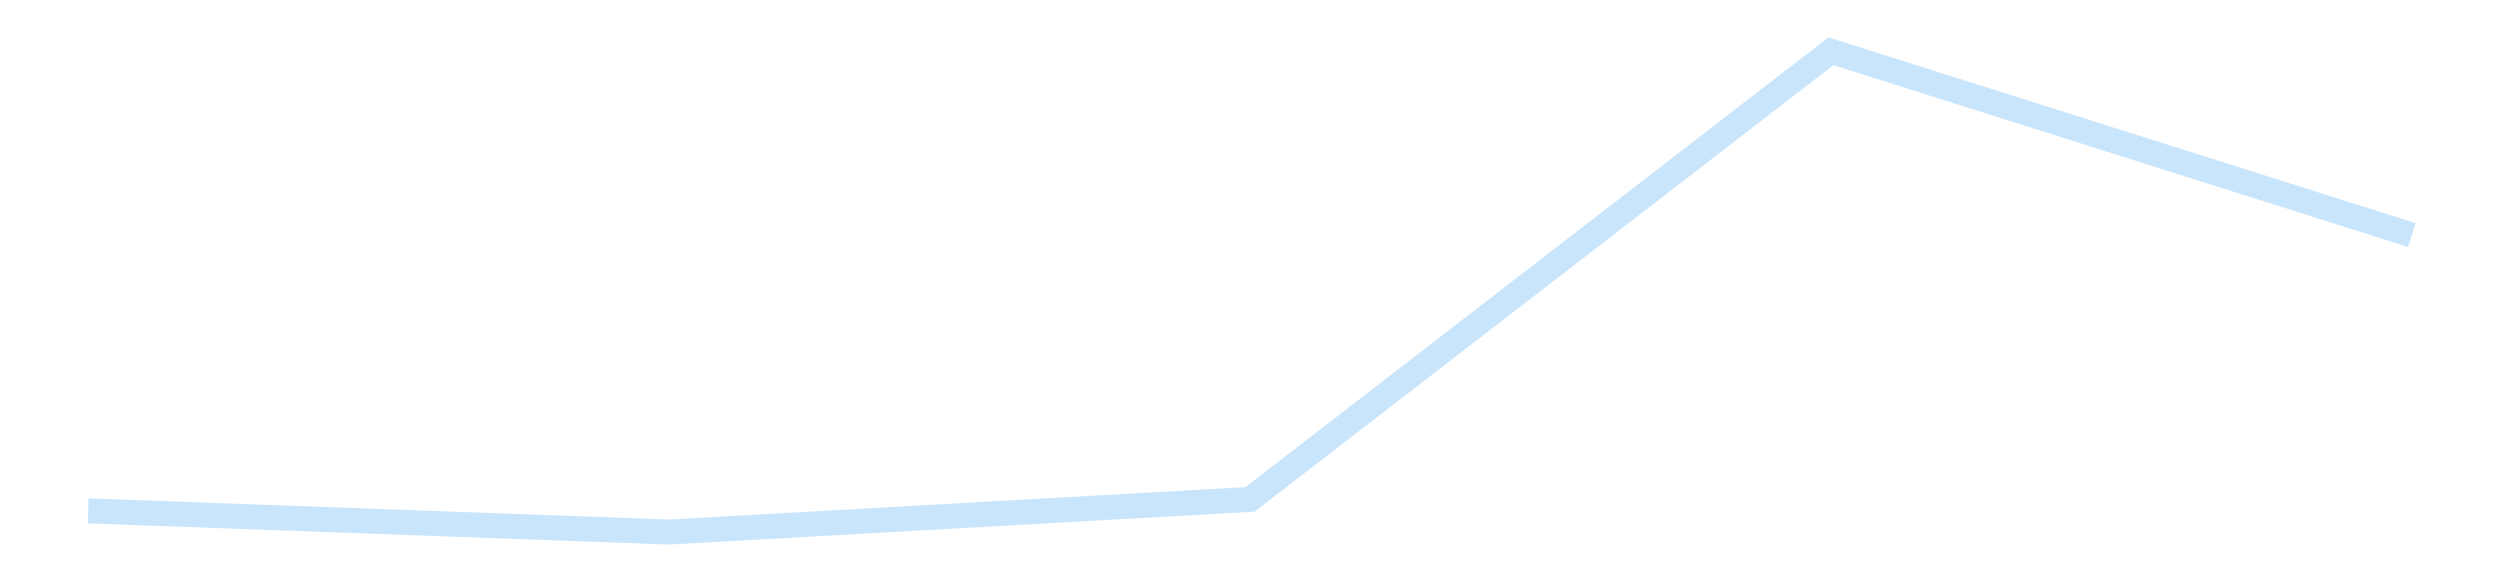 <?xml version='1.0' encoding='utf-8'?>
<svg xmlns="http://www.w3.org/2000/svg" xmlns:xlink="http://www.w3.org/1999/xlink" id="chart-aadd8c6d-ca2e-4522-b64f-11d191e16971" class="pygal-chart pygal-sparkline" viewBox="0 0 300 70" width="300" height="70"><!--Generated with pygal 3.0.4 (lxml) ©Kozea 2012-2016 on 2025-11-03--><!--http://pygal.org--><!--http://github.com/Kozea/pygal--><defs><style type="text/css">#chart-aadd8c6d-ca2e-4522-b64f-11d191e16971{-webkit-user-select:none;-webkit-font-smoothing:antialiased;font-family:Consolas,"Liberation Mono",Menlo,Courier,monospace}#chart-aadd8c6d-ca2e-4522-b64f-11d191e16971 .title{font-family:Consolas,"Liberation Mono",Menlo,Courier,monospace;font-size:16px}#chart-aadd8c6d-ca2e-4522-b64f-11d191e16971 .legends .legend text{font-family:Consolas,"Liberation Mono",Menlo,Courier,monospace;font-size:14px}#chart-aadd8c6d-ca2e-4522-b64f-11d191e16971 .axis text{font-family:Consolas,"Liberation Mono",Menlo,Courier,monospace;font-size:10px}#chart-aadd8c6d-ca2e-4522-b64f-11d191e16971 .axis text.major{font-family:Consolas,"Liberation Mono",Menlo,Courier,monospace;font-size:10px}#chart-aadd8c6d-ca2e-4522-b64f-11d191e16971 .text-overlay text.value{font-family:Consolas,"Liberation Mono",Menlo,Courier,monospace;font-size:16px}#chart-aadd8c6d-ca2e-4522-b64f-11d191e16971 .text-overlay text.label{font-family:Consolas,"Liberation Mono",Menlo,Courier,monospace;font-size:10px}#chart-aadd8c6d-ca2e-4522-b64f-11d191e16971 .tooltip{font-family:Consolas,"Liberation Mono",Menlo,Courier,monospace;font-size:14px}#chart-aadd8c6d-ca2e-4522-b64f-11d191e16971 text.no_data{font-family:Consolas,"Liberation Mono",Menlo,Courier,monospace;font-size:64px}
#chart-aadd8c6d-ca2e-4522-b64f-11d191e16971{background-color:transparent}#chart-aadd8c6d-ca2e-4522-b64f-11d191e16971 path,#chart-aadd8c6d-ca2e-4522-b64f-11d191e16971 line,#chart-aadd8c6d-ca2e-4522-b64f-11d191e16971 rect,#chart-aadd8c6d-ca2e-4522-b64f-11d191e16971 circle{-webkit-transition:150ms;-moz-transition:150ms;transition:150ms}#chart-aadd8c6d-ca2e-4522-b64f-11d191e16971 .graph &gt; .background{fill:transparent}#chart-aadd8c6d-ca2e-4522-b64f-11d191e16971 .plot &gt; .background{fill:transparent}#chart-aadd8c6d-ca2e-4522-b64f-11d191e16971 .graph{fill:rgba(0,0,0,.87)}#chart-aadd8c6d-ca2e-4522-b64f-11d191e16971 text.no_data{fill:rgba(0,0,0,1)}#chart-aadd8c6d-ca2e-4522-b64f-11d191e16971 .title{fill:rgba(0,0,0,1)}#chart-aadd8c6d-ca2e-4522-b64f-11d191e16971 .legends .legend text{fill:rgba(0,0,0,.87)}#chart-aadd8c6d-ca2e-4522-b64f-11d191e16971 .legends .legend:hover text{fill:rgba(0,0,0,1)}#chart-aadd8c6d-ca2e-4522-b64f-11d191e16971 .axis .line{stroke:rgba(0,0,0,1)}#chart-aadd8c6d-ca2e-4522-b64f-11d191e16971 .axis .guide.line{stroke:rgba(0,0,0,.54)}#chart-aadd8c6d-ca2e-4522-b64f-11d191e16971 .axis .major.line{stroke:rgba(0,0,0,.87)}#chart-aadd8c6d-ca2e-4522-b64f-11d191e16971 .axis text.major{fill:rgba(0,0,0,1)}#chart-aadd8c6d-ca2e-4522-b64f-11d191e16971 .axis.y .guides:hover .guide.line,#chart-aadd8c6d-ca2e-4522-b64f-11d191e16971 .line-graph .axis.x .guides:hover .guide.line,#chart-aadd8c6d-ca2e-4522-b64f-11d191e16971 .stackedline-graph .axis.x .guides:hover .guide.line,#chart-aadd8c6d-ca2e-4522-b64f-11d191e16971 .xy-graph .axis.x .guides:hover .guide.line{stroke:rgba(0,0,0,1)}#chart-aadd8c6d-ca2e-4522-b64f-11d191e16971 .axis .guides:hover text{fill:rgba(0,0,0,1)}#chart-aadd8c6d-ca2e-4522-b64f-11d191e16971 .reactive{fill-opacity:.7;stroke-opacity:.8;stroke-width:3}#chart-aadd8c6d-ca2e-4522-b64f-11d191e16971 .ci{stroke:rgba(0,0,0,.87)}#chart-aadd8c6d-ca2e-4522-b64f-11d191e16971 .reactive.active,#chart-aadd8c6d-ca2e-4522-b64f-11d191e16971 .active .reactive{fill-opacity:.8;stroke-opacity:.9;stroke-width:4}#chart-aadd8c6d-ca2e-4522-b64f-11d191e16971 .ci .reactive.active{stroke-width:1.5}#chart-aadd8c6d-ca2e-4522-b64f-11d191e16971 .series text{fill:rgba(0,0,0,1)}#chart-aadd8c6d-ca2e-4522-b64f-11d191e16971 .tooltip rect{fill:transparent;stroke:rgba(0,0,0,1);-webkit-transition:opacity 150ms;-moz-transition:opacity 150ms;transition:opacity 150ms}#chart-aadd8c6d-ca2e-4522-b64f-11d191e16971 .tooltip .label{fill:rgba(0,0,0,.87)}#chart-aadd8c6d-ca2e-4522-b64f-11d191e16971 .tooltip .label{fill:rgba(0,0,0,.87)}#chart-aadd8c6d-ca2e-4522-b64f-11d191e16971 .tooltip .legend{font-size:.8em;fill:rgba(0,0,0,.54)}#chart-aadd8c6d-ca2e-4522-b64f-11d191e16971 .tooltip .x_label{font-size:.6em;fill:rgba(0,0,0,1)}#chart-aadd8c6d-ca2e-4522-b64f-11d191e16971 .tooltip .xlink{font-size:.5em;text-decoration:underline}#chart-aadd8c6d-ca2e-4522-b64f-11d191e16971 .tooltip .value{font-size:1.5em}#chart-aadd8c6d-ca2e-4522-b64f-11d191e16971 .bound{font-size:.5em}#chart-aadd8c6d-ca2e-4522-b64f-11d191e16971 .max-value{font-size:.75em;fill:rgba(0,0,0,.54)}#chart-aadd8c6d-ca2e-4522-b64f-11d191e16971 .map-element{fill:transparent;stroke:rgba(0,0,0,.54) !important}#chart-aadd8c6d-ca2e-4522-b64f-11d191e16971 .map-element .reactive{fill-opacity:inherit;stroke-opacity:inherit}#chart-aadd8c6d-ca2e-4522-b64f-11d191e16971 .color-0,#chart-aadd8c6d-ca2e-4522-b64f-11d191e16971 .color-0 a:visited{stroke:#bbdefb;fill:#bbdefb}#chart-aadd8c6d-ca2e-4522-b64f-11d191e16971 .text-overlay .color-0 text{fill:black}
#chart-aadd8c6d-ca2e-4522-b64f-11d191e16971 text.no_data{text-anchor:middle}#chart-aadd8c6d-ca2e-4522-b64f-11d191e16971 .guide.line{fill:none}#chart-aadd8c6d-ca2e-4522-b64f-11d191e16971 .centered{text-anchor:middle}#chart-aadd8c6d-ca2e-4522-b64f-11d191e16971 .title{text-anchor:middle}#chart-aadd8c6d-ca2e-4522-b64f-11d191e16971 .legends .legend text{fill-opacity:1}#chart-aadd8c6d-ca2e-4522-b64f-11d191e16971 .axis.x text{text-anchor:middle}#chart-aadd8c6d-ca2e-4522-b64f-11d191e16971 .axis.x:not(.web) text[transform]{text-anchor:start}#chart-aadd8c6d-ca2e-4522-b64f-11d191e16971 .axis.x:not(.web) text[transform].backwards{text-anchor:end}#chart-aadd8c6d-ca2e-4522-b64f-11d191e16971 .axis.y text{text-anchor:end}#chart-aadd8c6d-ca2e-4522-b64f-11d191e16971 .axis.y text[transform].backwards{text-anchor:start}#chart-aadd8c6d-ca2e-4522-b64f-11d191e16971 .axis.y2 text{text-anchor:start}#chart-aadd8c6d-ca2e-4522-b64f-11d191e16971 .axis.y2 text[transform].backwards{text-anchor:end}#chart-aadd8c6d-ca2e-4522-b64f-11d191e16971 .axis .guide.line{stroke-dasharray:4,4;stroke:black}#chart-aadd8c6d-ca2e-4522-b64f-11d191e16971 .axis .major.guide.line{stroke-dasharray:6,6;stroke:black}#chart-aadd8c6d-ca2e-4522-b64f-11d191e16971 .horizontal .axis.y .guide.line,#chart-aadd8c6d-ca2e-4522-b64f-11d191e16971 .horizontal .axis.y2 .guide.line,#chart-aadd8c6d-ca2e-4522-b64f-11d191e16971 .vertical .axis.x .guide.line{opacity:0}#chart-aadd8c6d-ca2e-4522-b64f-11d191e16971 .horizontal .axis.always_show .guide.line,#chart-aadd8c6d-ca2e-4522-b64f-11d191e16971 .vertical .axis.always_show .guide.line{opacity:1 !important}#chart-aadd8c6d-ca2e-4522-b64f-11d191e16971 .axis.y .guides:hover .guide.line,#chart-aadd8c6d-ca2e-4522-b64f-11d191e16971 .axis.y2 .guides:hover .guide.line,#chart-aadd8c6d-ca2e-4522-b64f-11d191e16971 .axis.x .guides:hover .guide.line{opacity:1}#chart-aadd8c6d-ca2e-4522-b64f-11d191e16971 .axis .guides:hover text{opacity:1}#chart-aadd8c6d-ca2e-4522-b64f-11d191e16971 .nofill{fill:none}#chart-aadd8c6d-ca2e-4522-b64f-11d191e16971 .subtle-fill{fill-opacity:.2}#chart-aadd8c6d-ca2e-4522-b64f-11d191e16971 .dot{stroke-width:1px;fill-opacity:1;stroke-opacity:1}#chart-aadd8c6d-ca2e-4522-b64f-11d191e16971 .dot.active{stroke-width:5px}#chart-aadd8c6d-ca2e-4522-b64f-11d191e16971 .dot.negative{fill:transparent}#chart-aadd8c6d-ca2e-4522-b64f-11d191e16971 text,#chart-aadd8c6d-ca2e-4522-b64f-11d191e16971 tspan{stroke:none !important}#chart-aadd8c6d-ca2e-4522-b64f-11d191e16971 .series text.active{opacity:1}#chart-aadd8c6d-ca2e-4522-b64f-11d191e16971 .tooltip rect{fill-opacity:.95;stroke-width:.5}#chart-aadd8c6d-ca2e-4522-b64f-11d191e16971 .tooltip text{fill-opacity:1}#chart-aadd8c6d-ca2e-4522-b64f-11d191e16971 .showable{visibility:hidden}#chart-aadd8c6d-ca2e-4522-b64f-11d191e16971 .showable.shown{visibility:visible}#chart-aadd8c6d-ca2e-4522-b64f-11d191e16971 .gauge-background{fill:rgba(229,229,229,1);stroke:none}#chart-aadd8c6d-ca2e-4522-b64f-11d191e16971 .bg-lines{stroke:transparent;stroke-width:2px}</style><script type="text/javascript">window.pygal = window.pygal || {};window.pygal.config = window.pygal.config || {};window.pygal.config['aadd8c6d-ca2e-4522-b64f-11d191e16971'] = {"allow_interruptions": false, "box_mode": "extremes", "classes": ["pygal-chart", "pygal-sparkline"], "css": ["file://style.css", "file://graph.css"], "defs": [], "disable_xml_declaration": false, "dots_size": 2.5, "dynamic_print_values": false, "explicit_size": true, "fill": false, "force_uri_protocol": "https", "formatter": null, "half_pie": false, "height": 70, "include_x_axis": false, "inner_radius": 0, "interpolate": null, "interpolation_parameters": {}, "interpolation_precision": 250, "inverse_y_axis": false, "js": [], "legend_at_bottom": false, "legend_at_bottom_columns": null, "legend_box_size": 12, "logarithmic": false, "margin": 5, "margin_bottom": null, "margin_left": null, "margin_right": null, "margin_top": null, "max_scale": 2, "min_scale": 1, "missing_value_fill_truncation": "x", "no_data_text": "", "no_prefix": false, "order_min": null, "pretty_print": false, "print_labels": false, "print_values": false, "print_values_position": "center", "print_zeroes": true, "range": null, "rounded_bars": null, "secondary_range": null, "show_dots": false, "show_legend": false, "show_minor_x_labels": true, "show_minor_y_labels": true, "show_only_major_dots": false, "show_x_guides": false, "show_x_labels": false, "show_y_guides": true, "show_y_labels": false, "spacing": 0, "stack_from_top": false, "strict": false, "stroke": true, "stroke_style": null, "style": {"background": "transparent", "ci_colors": [], "colors": ["#bbdefb"], "dot_opacity": "1", "font_family": "Consolas, \"Liberation Mono\", Menlo, Courier, monospace", "foreground": "rgba(0, 0, 0, .87)", "foreground_strong": "rgba(0, 0, 0, 1)", "foreground_subtle": "rgba(0, 0, 0, .54)", "guide_stroke_color": "black", "guide_stroke_dasharray": "4,4", "label_font_family": "Consolas, \"Liberation Mono\", Menlo, Courier, monospace", "label_font_size": 10, "legend_font_family": "Consolas, \"Liberation Mono\", Menlo, Courier, monospace", "legend_font_size": 14, "major_guide_stroke_color": "black", "major_guide_stroke_dasharray": "6,6", "major_label_font_family": "Consolas, \"Liberation Mono\", Menlo, Courier, monospace", "major_label_font_size": 10, "no_data_font_family": "Consolas, \"Liberation Mono\", Menlo, Courier, monospace", "no_data_font_size": 64, "opacity": ".7", "opacity_hover": ".8", "plot_background": "transparent", "stroke_opacity": ".8", "stroke_opacity_hover": ".9", "stroke_width": 3, "stroke_width_hover": "4", "title_font_family": "Consolas, \"Liberation Mono\", Menlo, Courier, monospace", "title_font_size": 16, "tooltip_font_family": "Consolas, \"Liberation Mono\", Menlo, Courier, monospace", "tooltip_font_size": 14, "transition": "150ms", "value_background": "rgba(229, 229, 229, 1)", "value_colors": [], "value_font_family": "Consolas, \"Liberation Mono\", Menlo, Courier, monospace", "value_font_size": 16, "value_label_font_family": "Consolas, \"Liberation Mono\", Menlo, Courier, monospace", "value_label_font_size": 10}, "title": null, "tooltip_border_radius": 0, "tooltip_fancy_mode": true, "truncate_label": null, "truncate_legend": null, "width": 300, "x_label_rotation": 0, "x_labels": null, "x_labels_major": null, "x_labels_major_count": null, "x_labels_major_every": null, "x_title": null, "xrange": null, "y_label_rotation": 0, "y_labels": null, "y_labels_major": null, "y_labels_major_count": null, "y_labels_major_every": null, "y_title": null, "zero": 0, "legends": [""]}</script></defs><title>Pygal</title><g class="graph line-graph vertical"><rect x="0" y="0" width="300" height="70" class="background"/><g transform="translate(5, 5)" class="plot"><rect x="0" y="0" width="290" height="60" class="background"/><g class="series serie-0 color-0"><path d="M5.577 56.306 L75.288 58.846 145 54.925 214.712 1.154 284.423 23.205" class="line reactive nofill"/></g></g><g class="titles"/><g transform="translate(5, 5)" class="plot overlay"><g class="series serie-0 color-0"/></g><g transform="translate(5, 5)" class="plot text-overlay"><g class="series serie-0 color-0"/></g><g transform="translate(5, 5)" class="plot tooltip-overlay"><g transform="translate(0 0)" style="opacity: 0" class="tooltip"><rect rx="0" ry="0" width="0" height="0" class="tooltip-box"/><g class="text"/></g></g></g></svg>